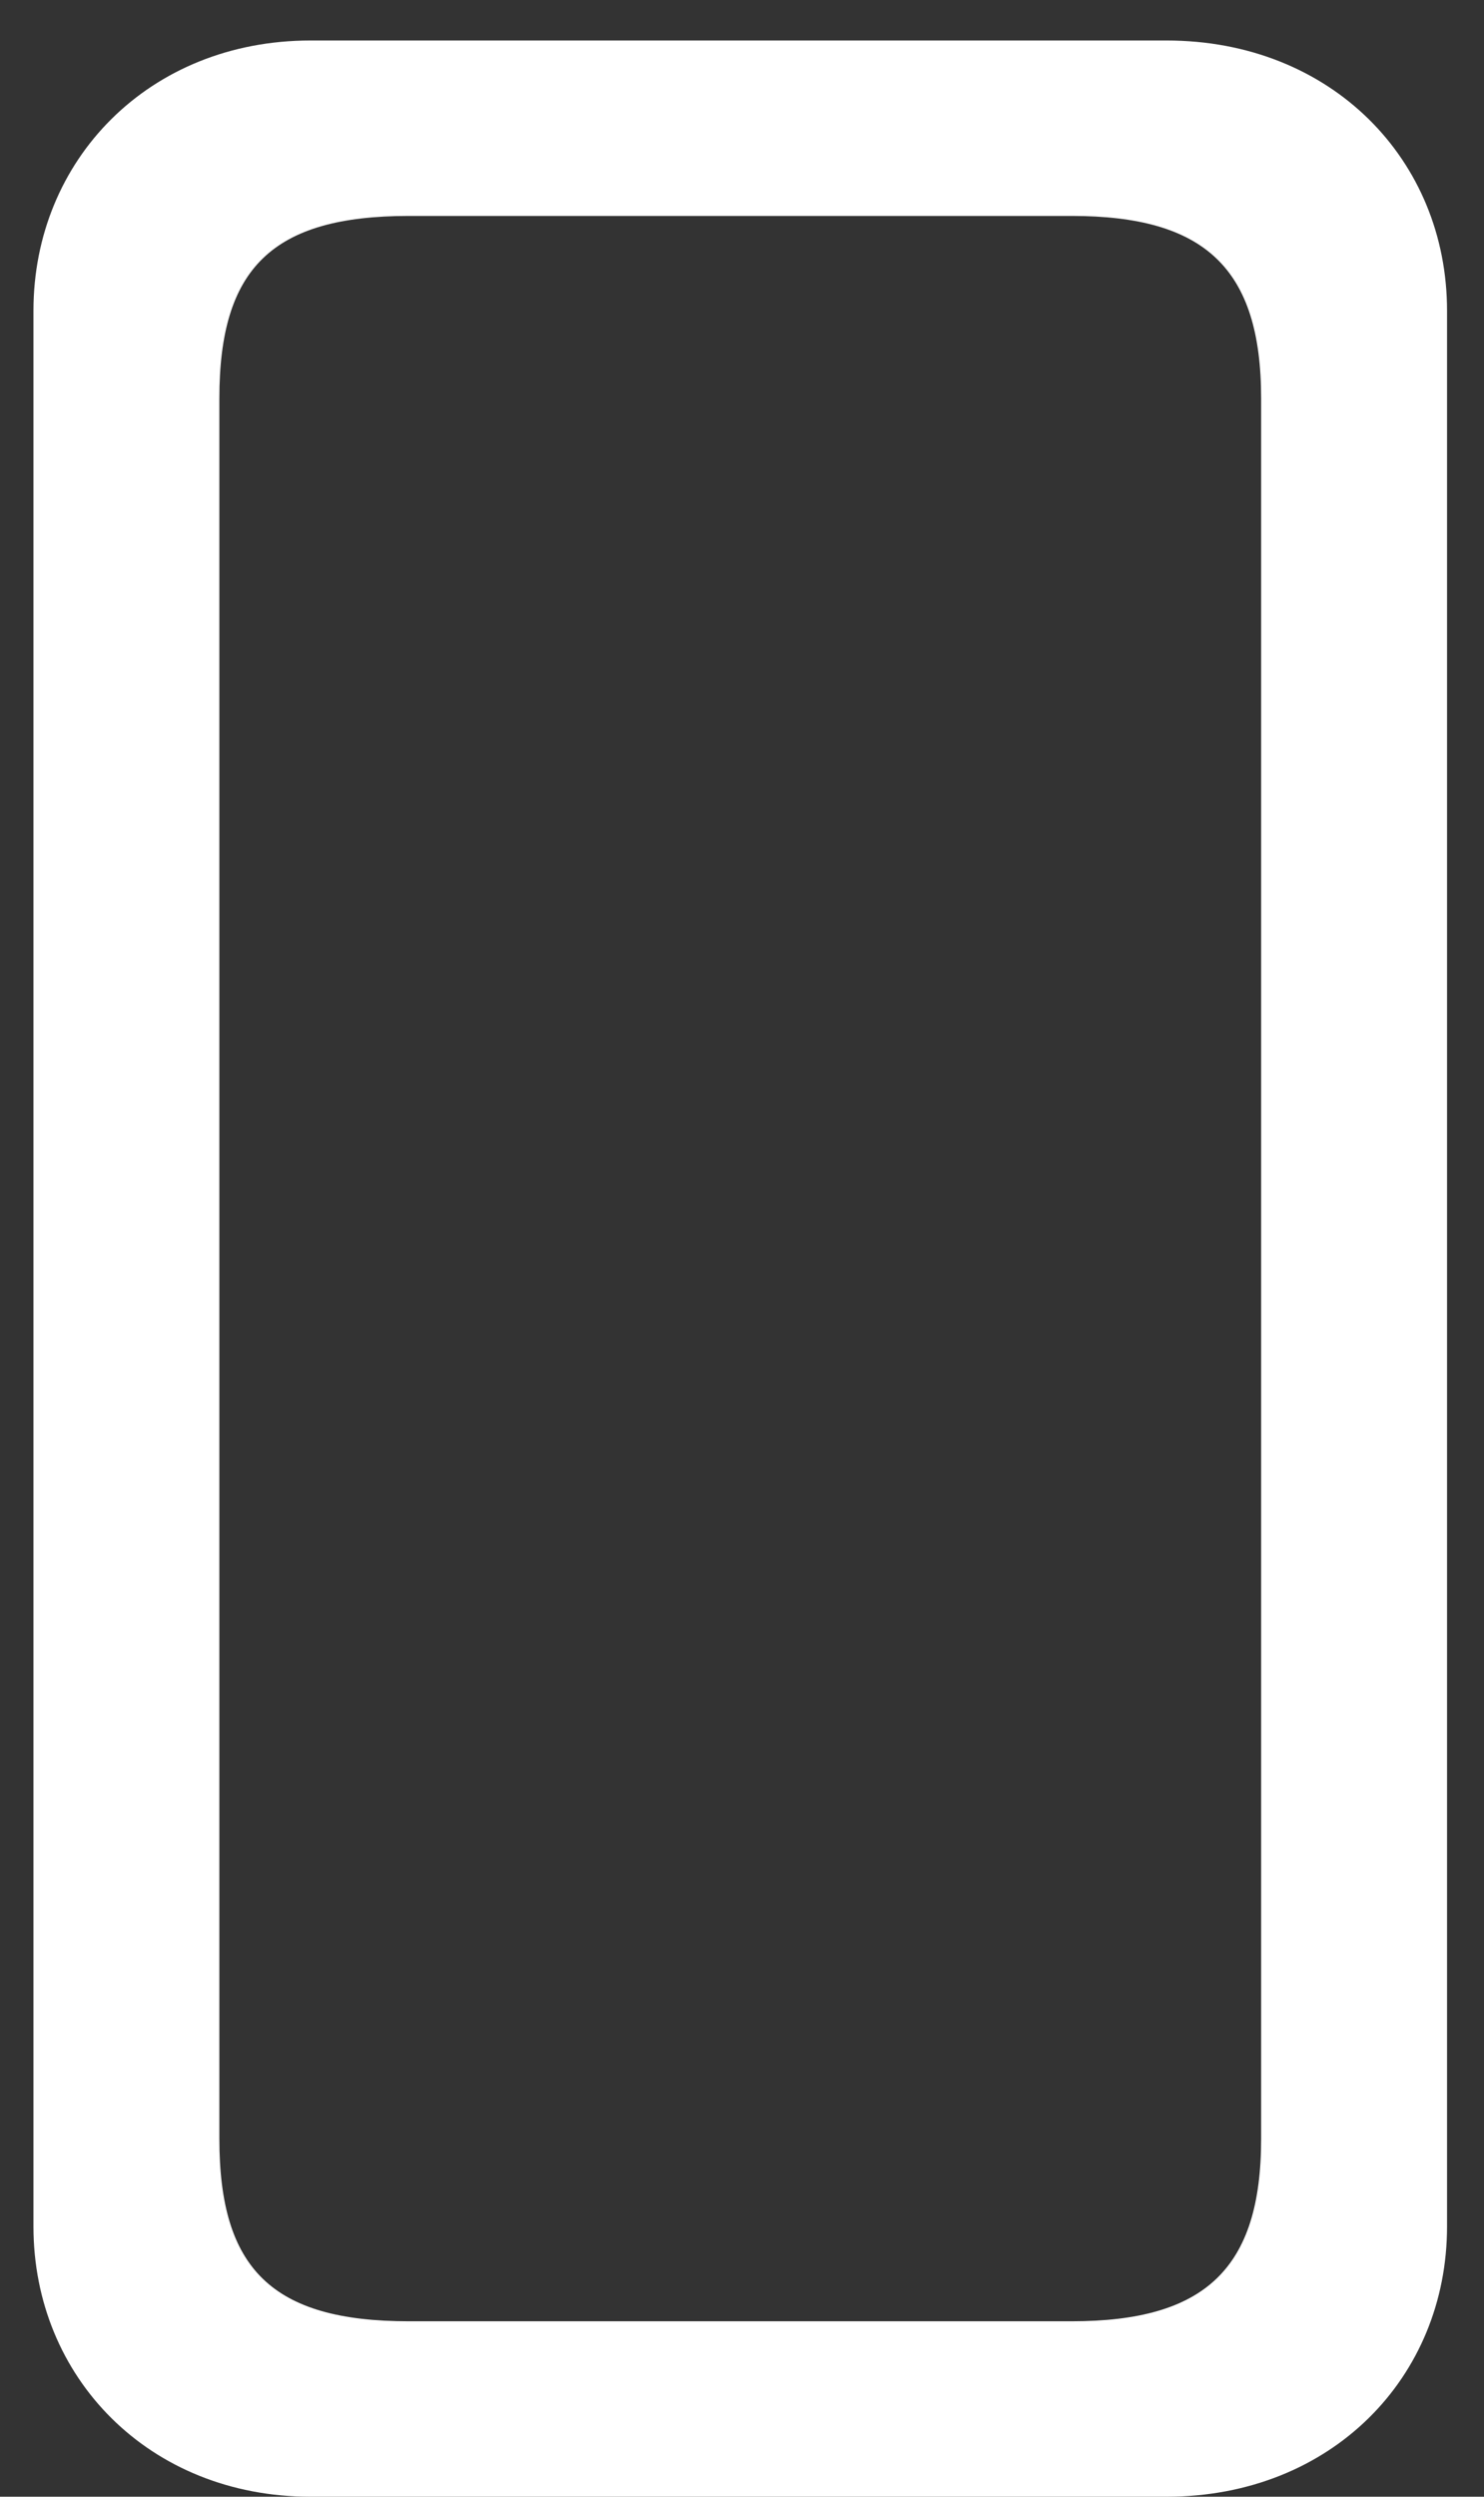 <svg width="22" height="37" viewBox="0 0 22 37" fill="none" xmlns="http://www.w3.org/2000/svg">
<rect x="0" y="0" width="22" height="37" fill="#333333" stroke="none"/>
<g style="mix-blend-mode:plus-lighter">
<path d="M17.292 0.6C19.736 0.6 21.452 2.368 21.452 4.604V32.996C21.452 35.232 19.736 37 17.292 37H4.604C2.212 37 0.496 35.232 0.496 32.996V4.604C0.496 2.368 2.212 0.6 4.604 0.6H17.292ZM18.696 5.904C18.696 3.98 17.864 3.2 15.888 3.2H6.06C4.032 3.2 3.252 3.98 3.252 5.904V31.696C3.252 33.62 4.032 34.4 6.06 34.4H15.888C17.864 34.4 18.696 33.62 18.696 31.696V5.904Z" fill="white"/>
</g>
</svg>
